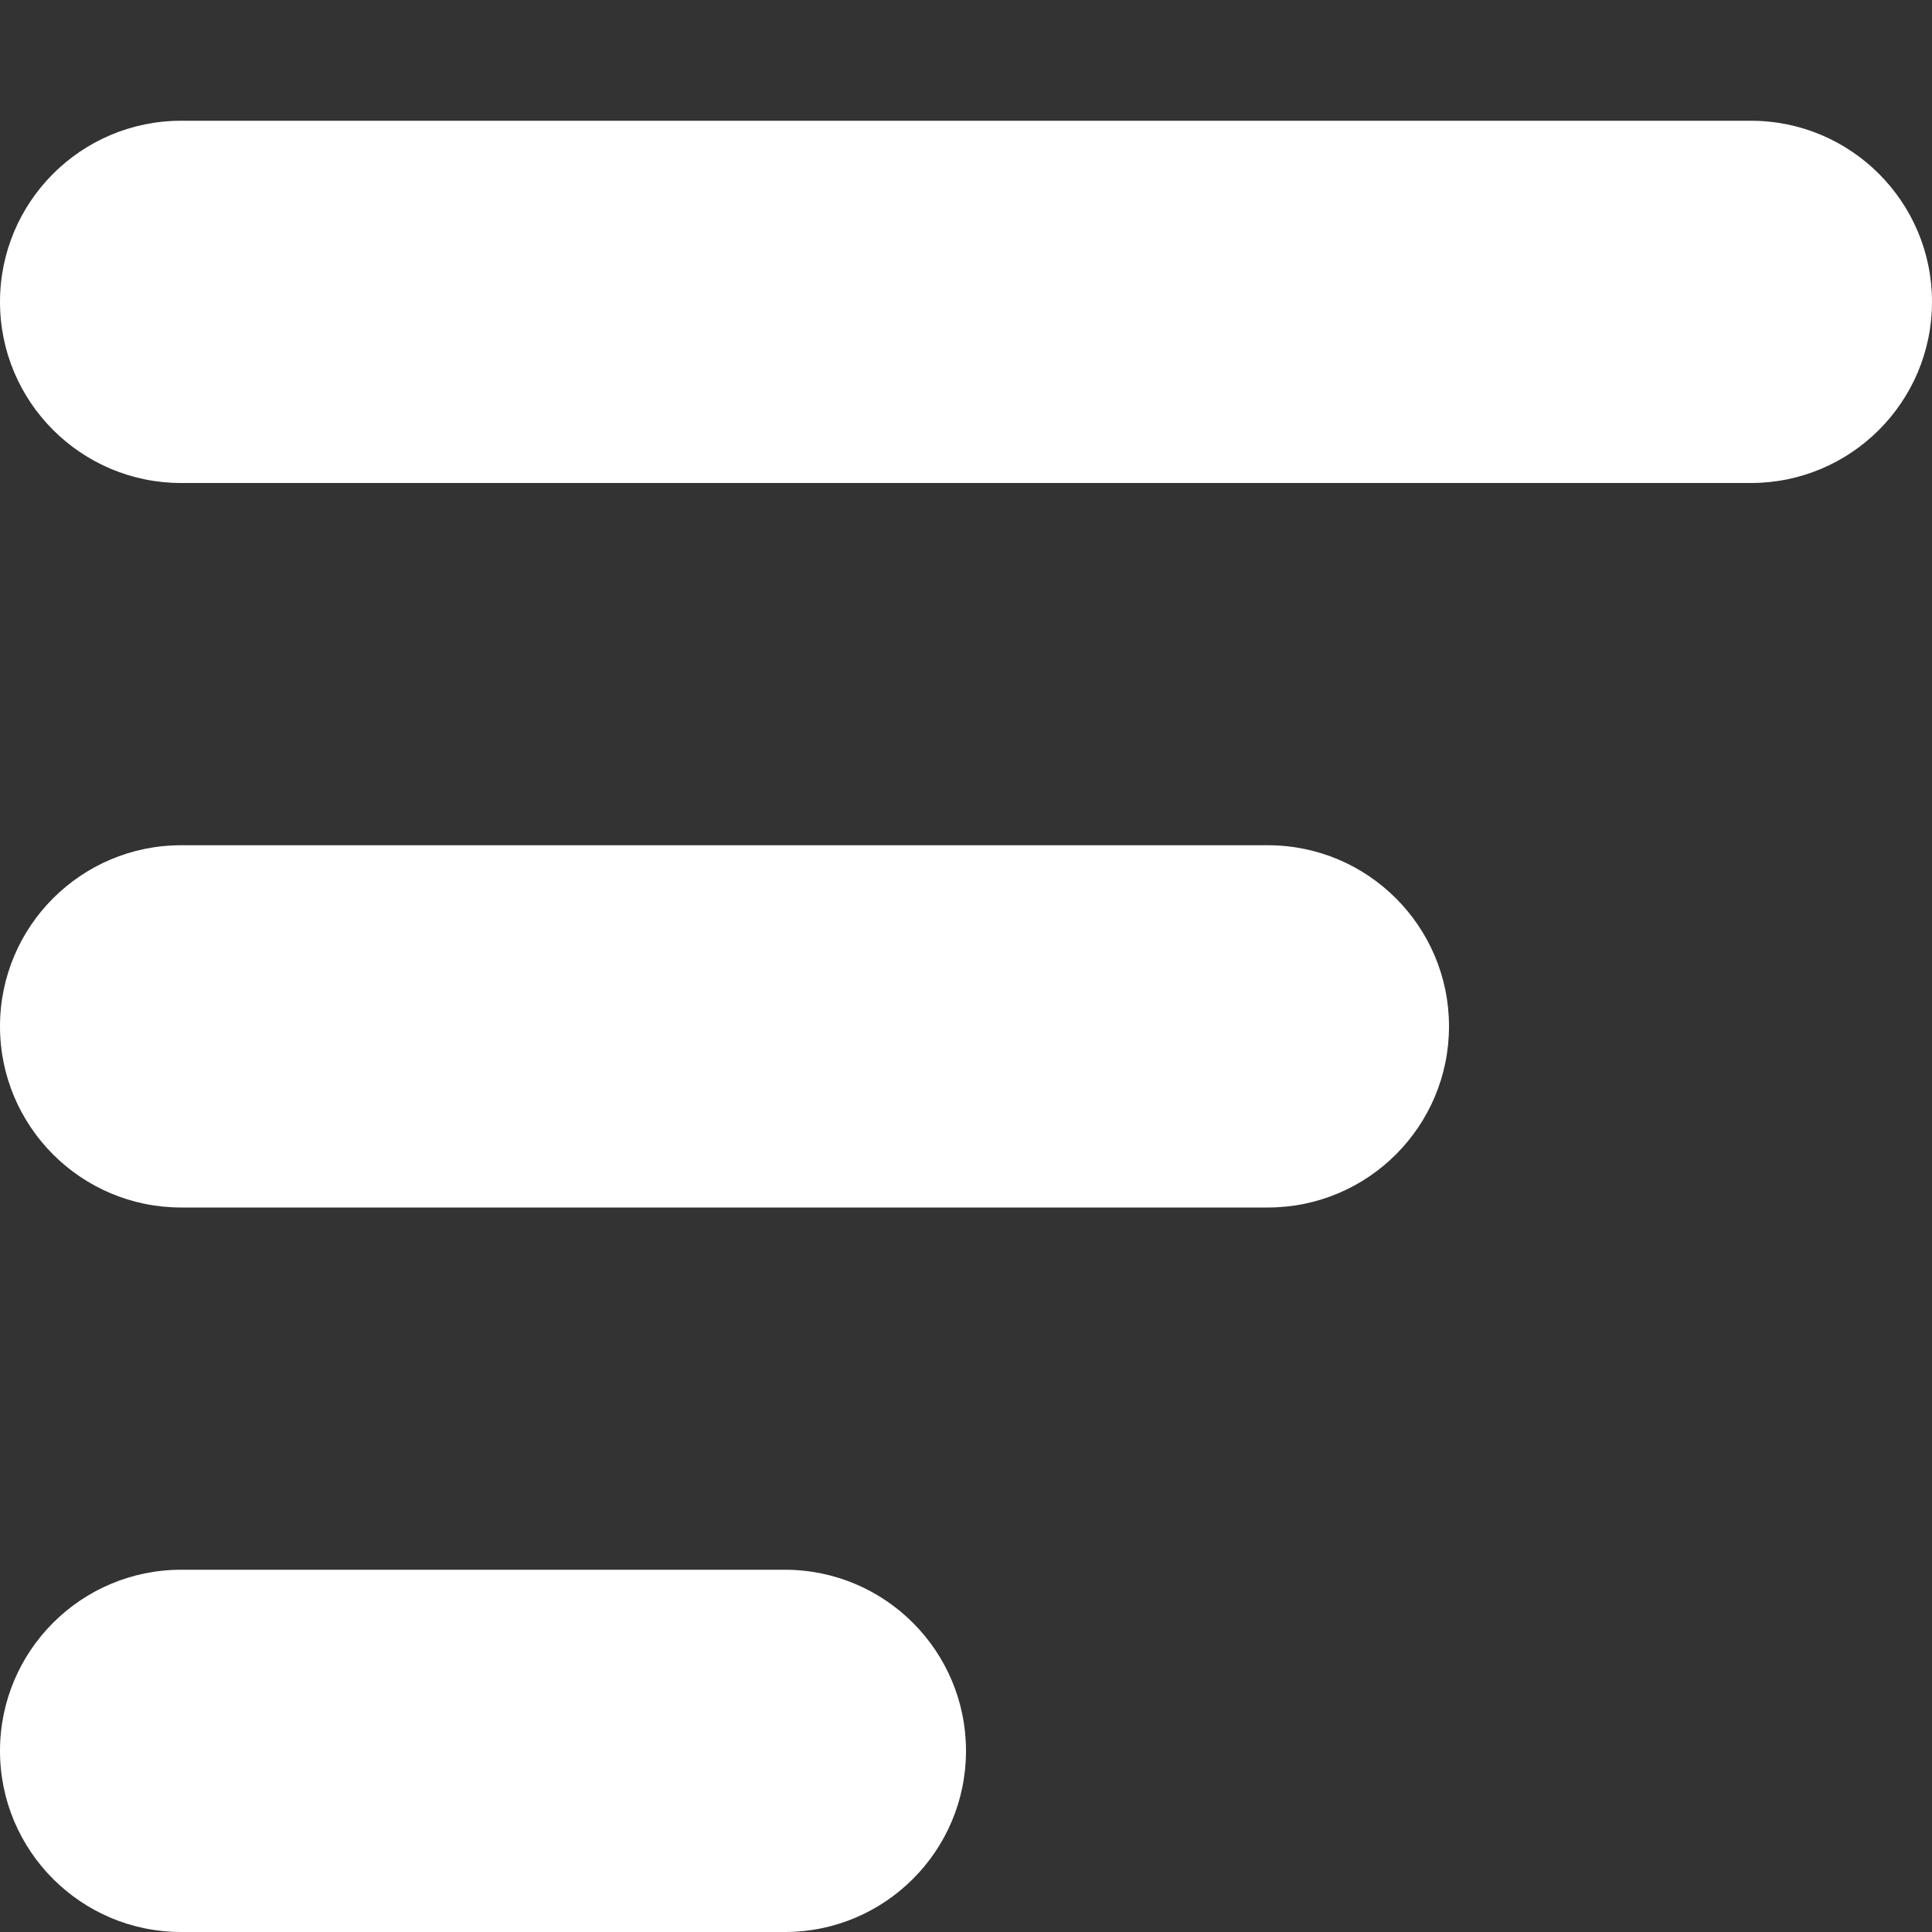 <svg width="16" height="16" viewBox="0 0 16 16" fill="none" xmlns="http://www.w3.org/2000/svg">
<rect x="0" y="0" width="16" height="16" fill="#333333" stroke="none"/>
<path d="M0 2.5C0 1.672 0.672 1 1.5 1H14.5C15.328 1 16 1.672 16 2.5C16 3.328 15.328 4 14.5 4H1.5C0.672 4 0 3.328 0 2.5Z" fill="white"/>
<path d="M0 8.5C0 7.672 0.672 7 1.5 7H10.5C11.328 7 12 7.672 12 8.5C12 9.328 11.328 10 10.5 10H1.5C0.672 10 0 9.328 0 8.5Z" fill="white"/>
<path d="M0 14.5C0 13.672 0.672 13 1.5 13H6.5C7.328 13 8 13.672 8 14.5C8 15.328 7.328 16 6.5 16H1.5C0.672 16 0 15.328 0 14.5Z" fill="white"/>
</svg>
